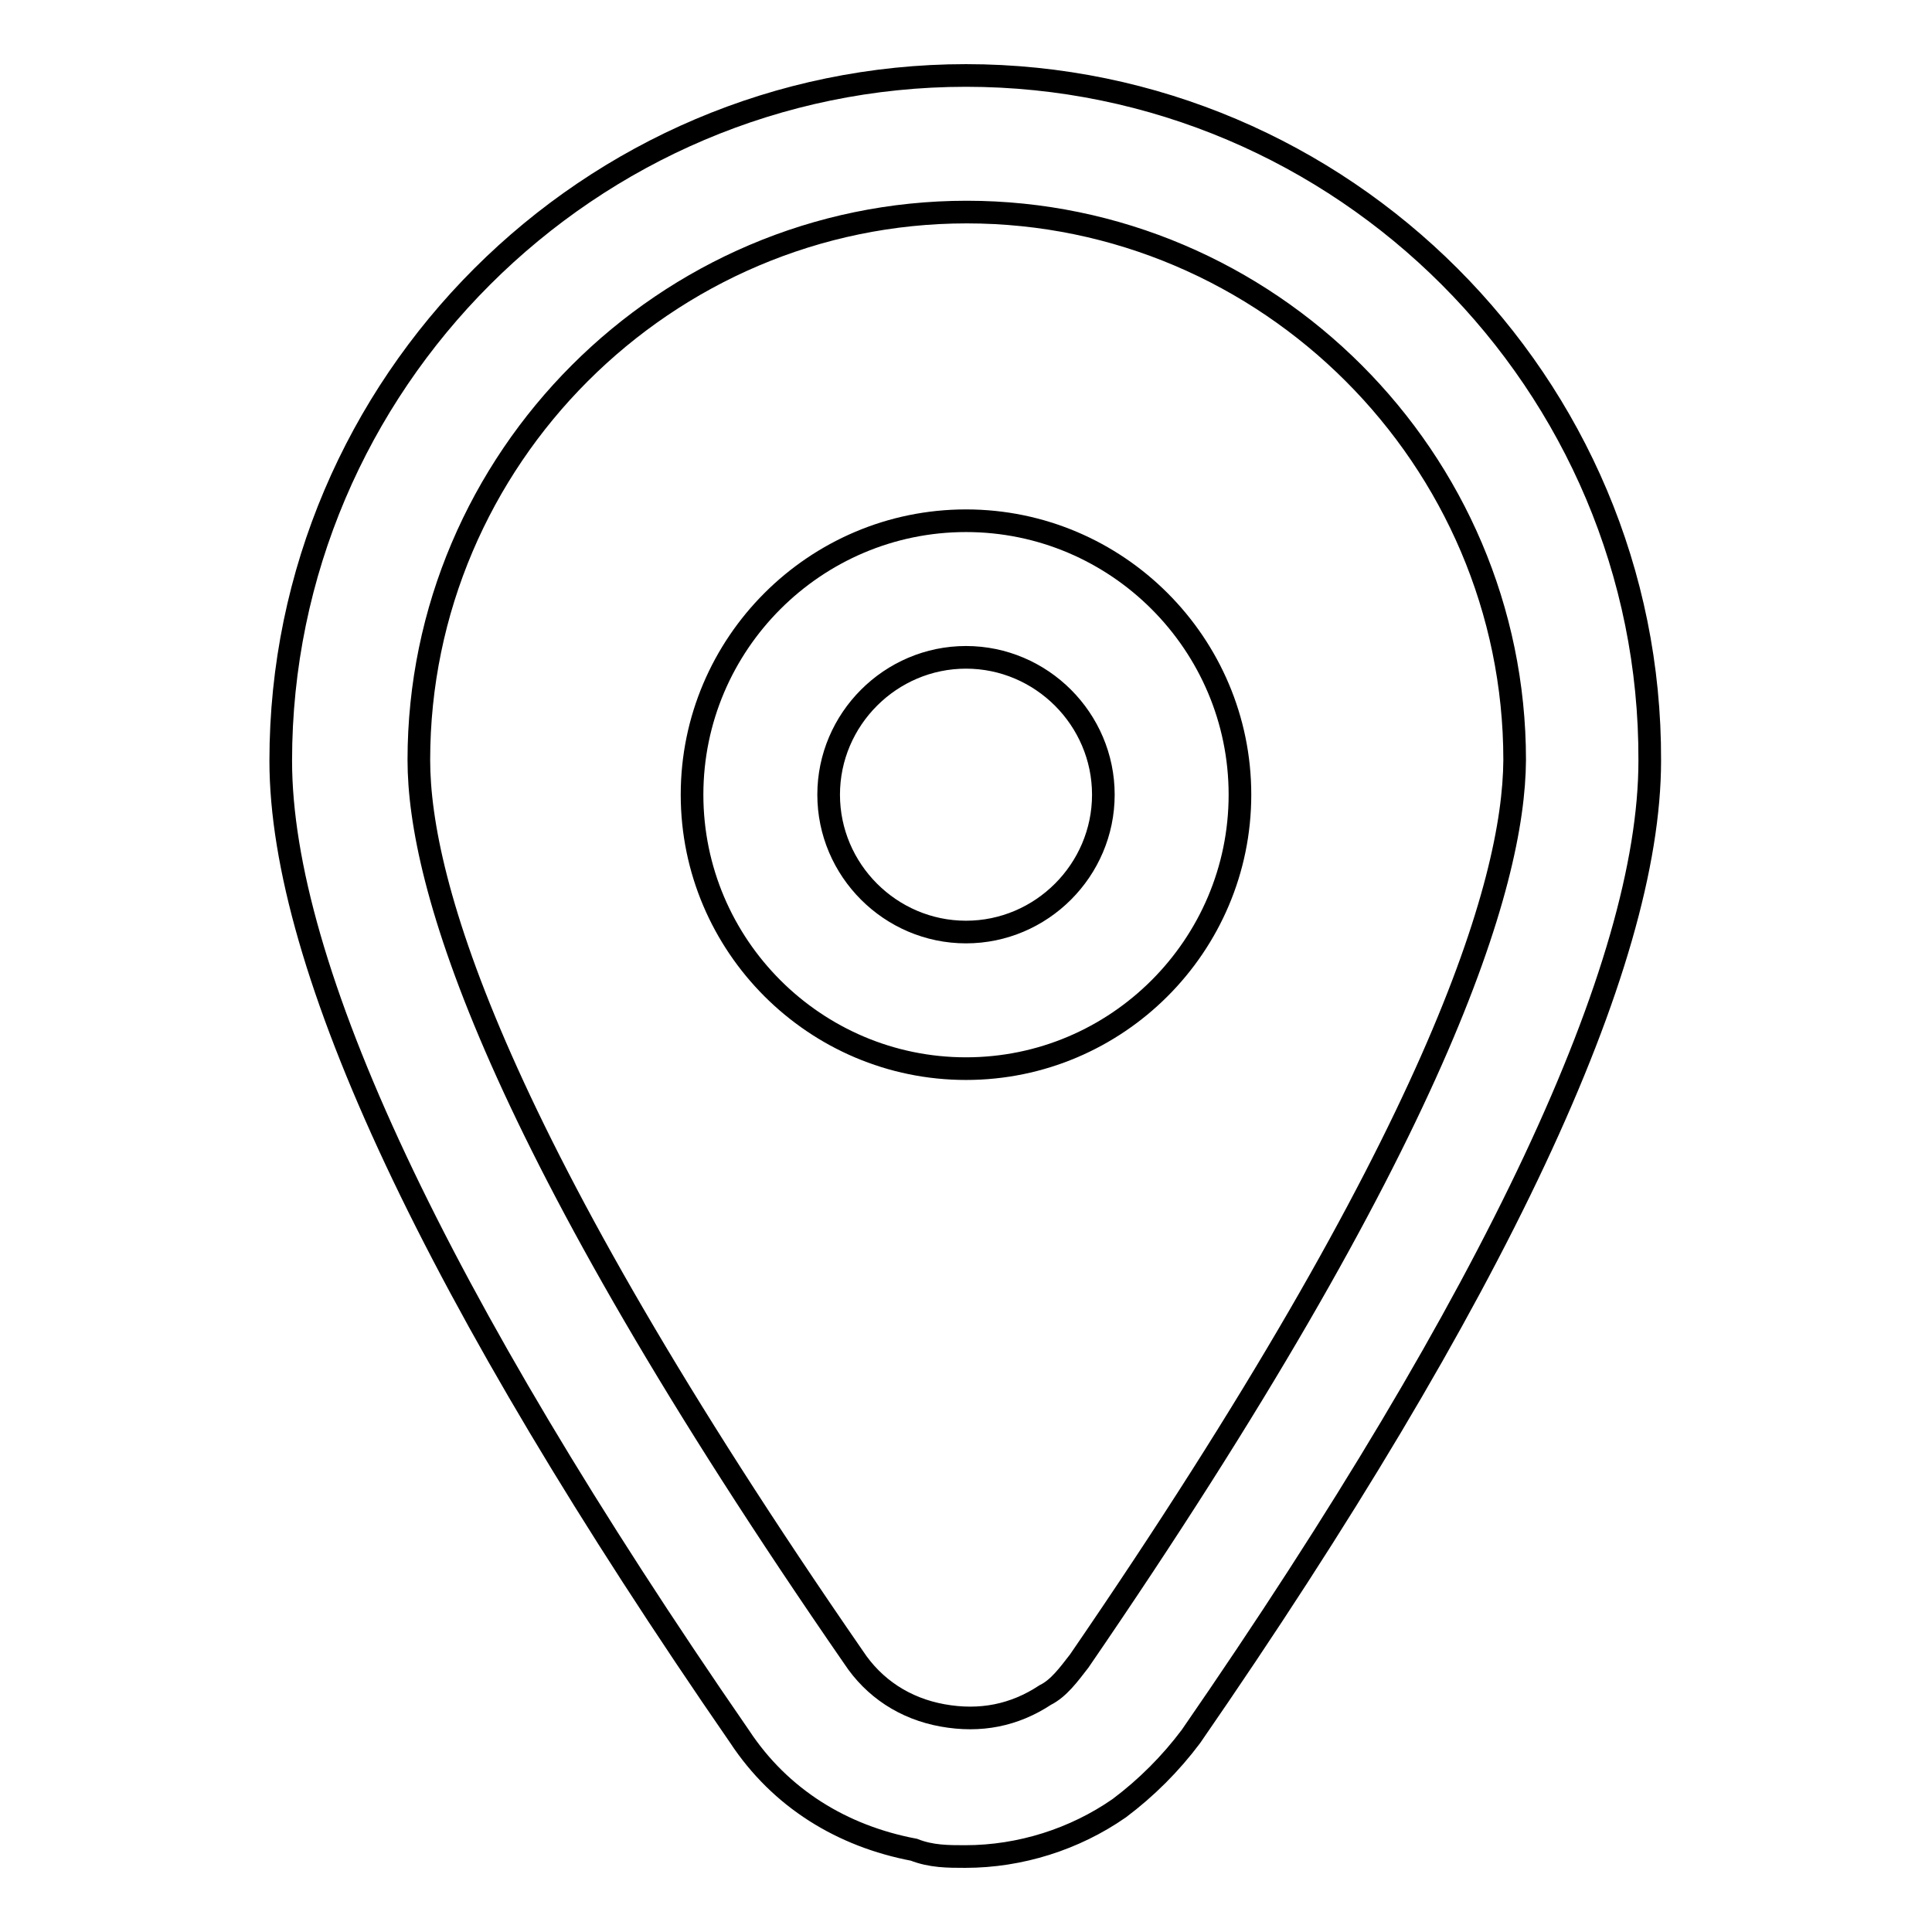 <?xml version="1.0" encoding="utf-8"?>
<!-- Svg Vector Icons : http://www.onlinewebfonts.com/icon -->
<!DOCTYPE svg PUBLIC "-//W3C//DTD SVG 1.1//EN" "http://www.w3.org/Graphics/SVG/1.1/DTD/svg11.dtd">
<svg version="1.1" xmlns="http://www.w3.org/2000/svg" xmlns:xlink="http://www.w3.org/1999/xlink" x="0px" y="0px" viewBox="0 0 256 256" enable-background="new 0 0 256 256" xml:space="preserve">
<g> <path stroke-width="3" fill-opacity="0" stroke="#000000"  d="M128,10c-49.9,0-90.8,40.8-90.8,90.8c0,27.2,20.4,70.8,60.8,129.3c5.4,8.2,13.6,13.2,23.1,15 c2.3,0.9,4.5,0.9,6.8,0.9c7.3,0,14.5-2.3,20.4-6.4c3.6-2.7,6.8-5.9,9.5-9.5c40.4-58.5,60.8-102.1,60.8-129.3 C218.8,50.8,177.9,10,128,10z M143,220.1c-1.4,1.8-2.7,3.6-4.5,4.5c-4.1,2.7-8.6,3.6-13.6,2.7s-9.1-3.6-11.8-7.7 c-47.7-69-57.6-102.6-57.6-118.9c0-39.9,32.7-72.6,72.6-72.6c39.9,0,72.6,32.7,72.6,72.6C200.6,117.1,190.6,150.7,143,220.1z"/> <path stroke-width="3" fill-opacity="0" stroke="#000000"  d="M128,69c-20,0-36.3,16.3-36.3,36.3c0,20,16.3,36.3,36.3,36.3c20,0,36.3-16.3,36.3-36.3 C164.3,85.3,148,69,128,69z M128,123.5c-10,0-18.2-8.2-18.2-18.2c0-10,8.2-18.2,18.2-18.2c10,0,18.2,8.2,18.2,18.2 C146.2,115.3,138,123.5,128,123.5z"/></g>
</svg>